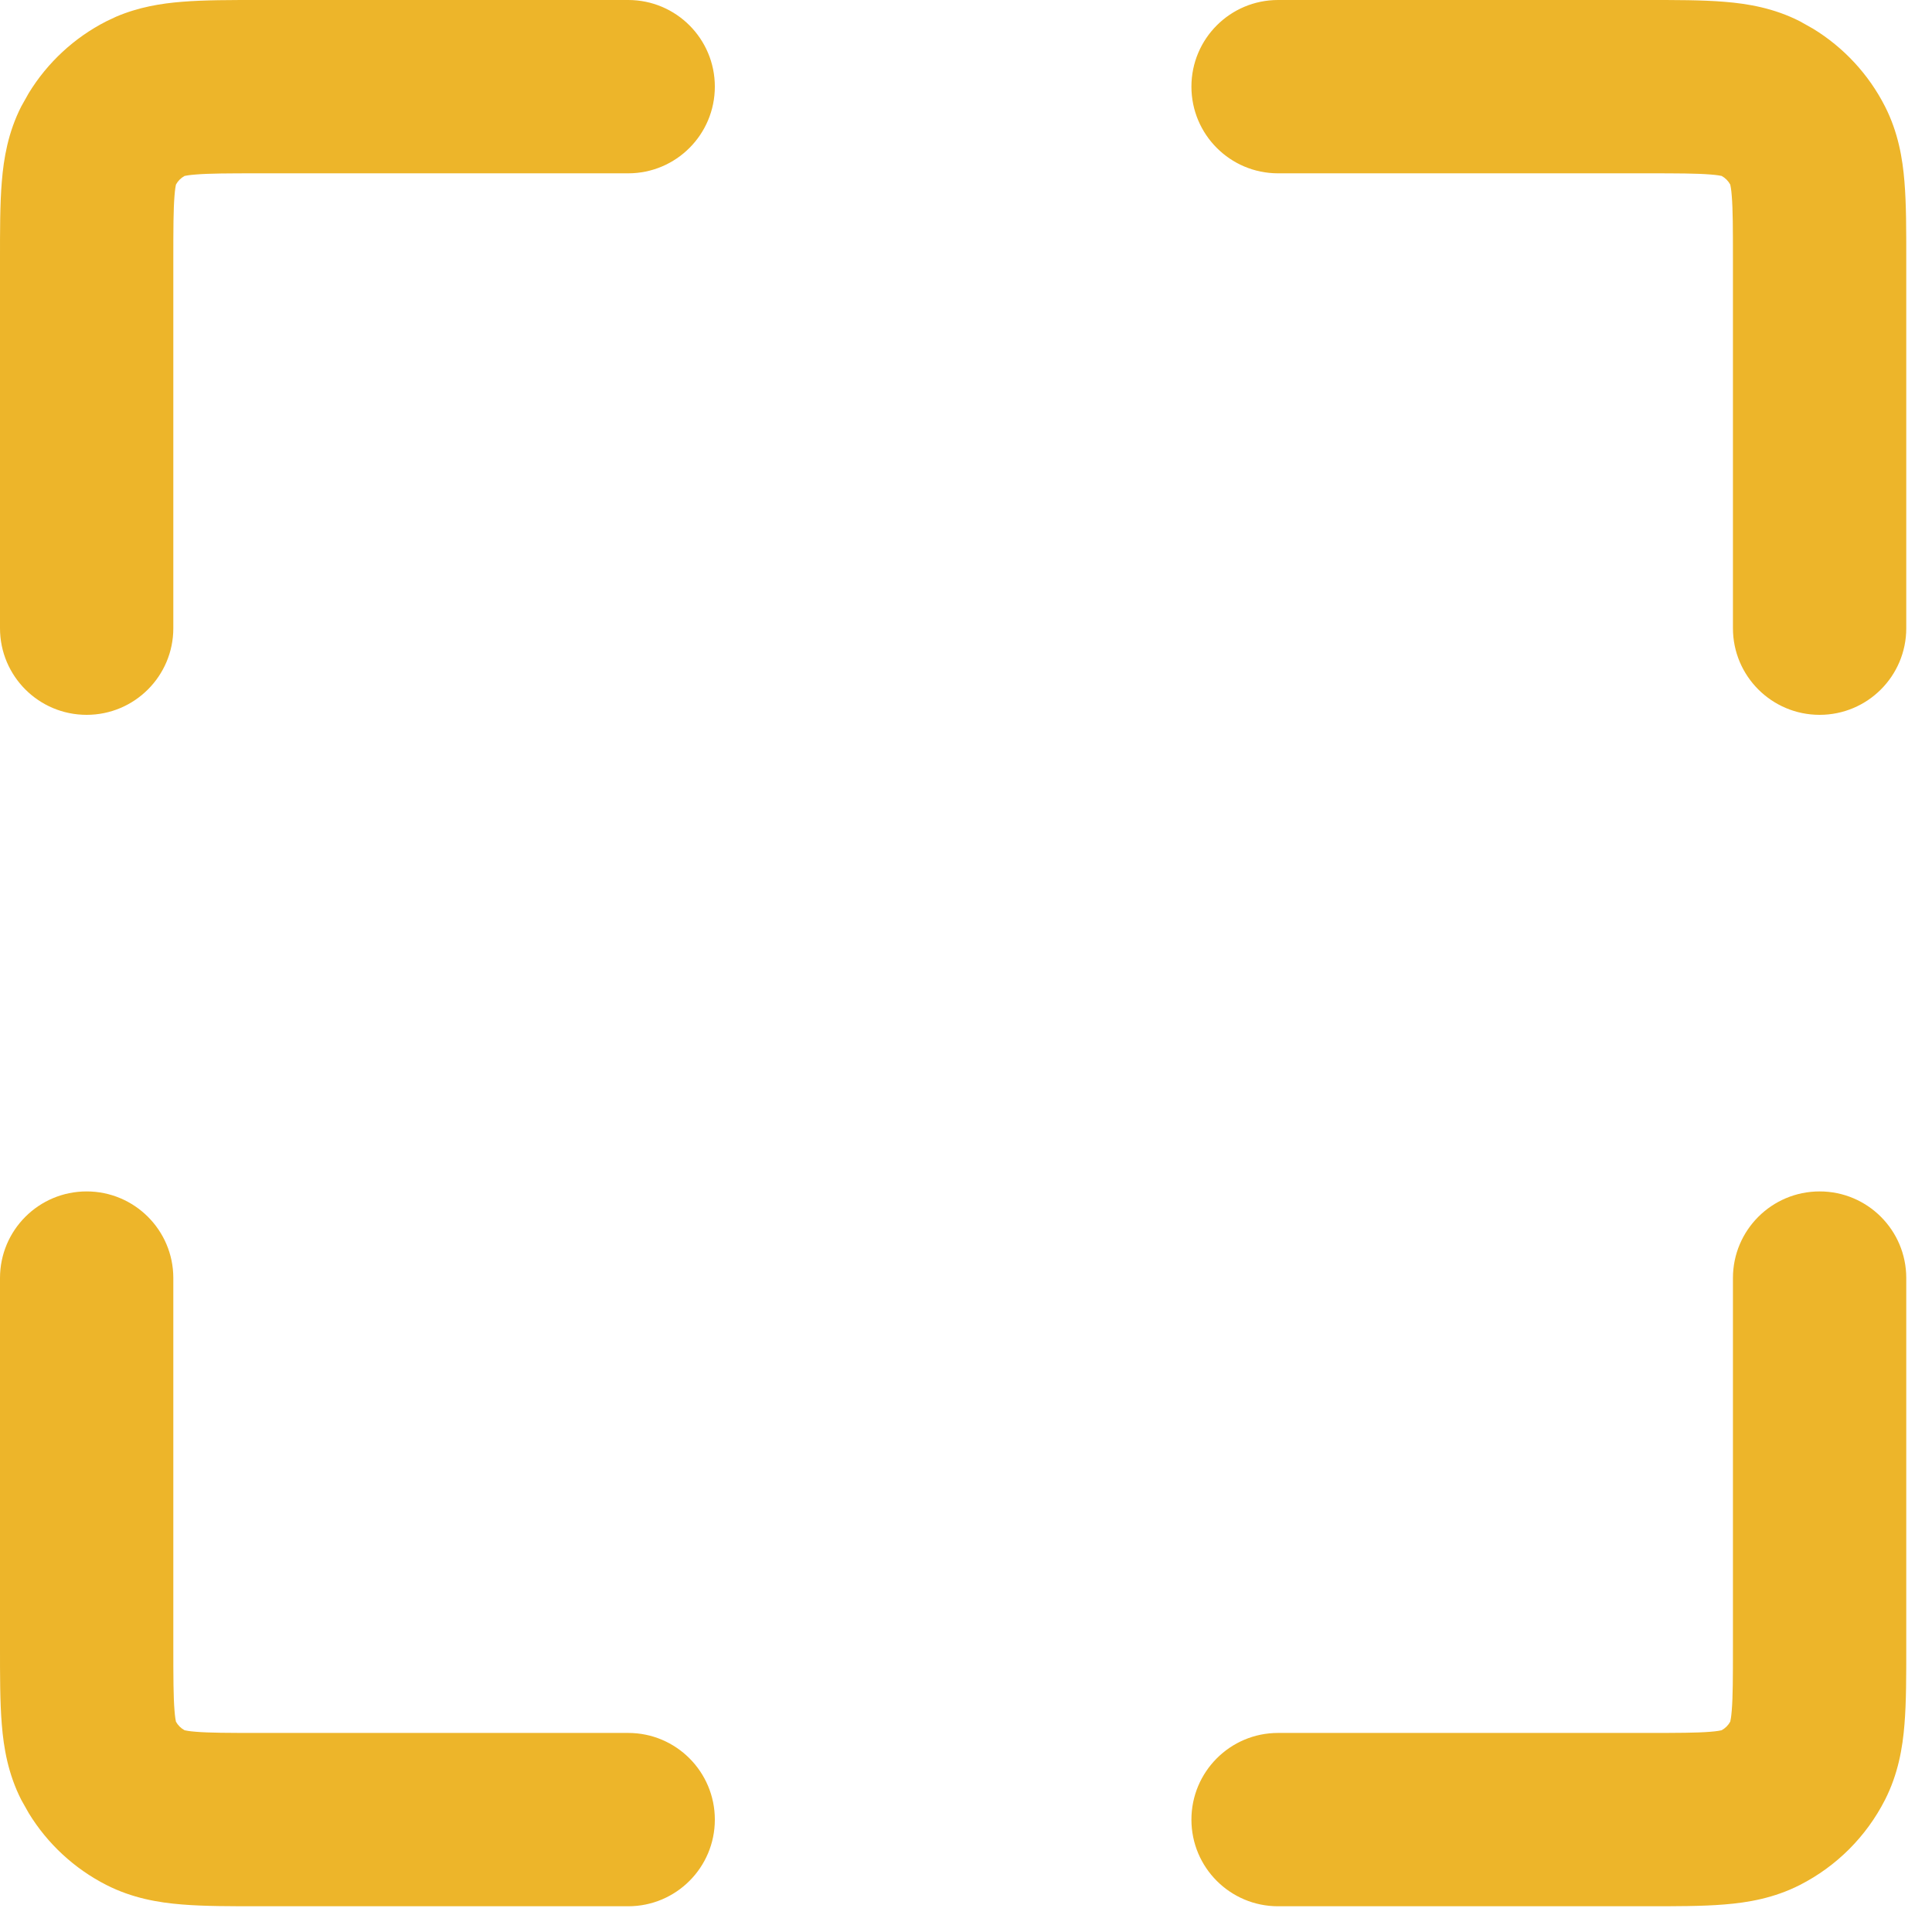 <svg xmlns="http://www.w3.org/2000/svg" width="31" height="31" viewBox="0 0 31 31" fill="none"><path d="M2.58515e-06 26.416V20.507C2.58515e-06 19.739 0.622 19.117 1.39 19.117C2.158 19.117 2.781 19.739 2.781 20.507V26.416C2.781 26.926 2.782 27.224 2.8 27.445C2.808 27.549 2.818 27.603 2.823 27.625C2.855 27.683 2.903 27.731 2.962 27.763C2.983 27.768 3.037 27.779 3.142 27.787C3.363 27.805 3.661 27.806 4.171 27.806H10.08C10.848 27.806 11.47 28.429 11.47 29.197C11.47 29.965 10.848 30.587 10.08 30.587H4.171C3.707 30.587 3.276 30.588 2.916 30.558C2.541 30.528 2.123 30.457 1.708 30.246C1.193 29.984 0.762 29.584 0.462 29.094L0.341 28.879C0.13 28.464 0.059 28.046 0.029 27.671C-0.001 27.311 2.58412e-06 26.88 2.58515e-06 26.416ZM27.806 26.416V20.507C27.806 19.739 28.429 19.117 29.197 19.117C29.965 19.117 30.587 19.739 30.587 20.507V26.416C30.587 26.88 30.588 27.311 30.558 27.671C30.528 28.046 30.457 28.464 30.246 28.879C29.946 29.468 29.468 29.946 28.879 30.246C28.464 30.457 28.046 30.528 27.671 30.558C27.311 30.588 26.88 30.587 26.416 30.587H20.507C19.739 30.587 19.117 29.965 19.117 29.197C19.117 28.429 19.739 27.806 20.507 27.806H26.416C26.926 27.806 27.224 27.805 27.445 27.787C27.549 27.779 27.602 27.768 27.624 27.763C27.683 27.731 27.731 27.683 27.763 27.624C27.768 27.602 27.779 27.549 27.787 27.445C27.805 27.224 27.806 26.926 27.806 26.416ZM2.58515e-06 10.08V4.171C2.58515e-06 3.707 -0.001 3.276 0.029 2.916C0.059 2.541 0.13 2.123 0.341 1.708L0.462 1.493C0.762 1.003 1.193 0.603 1.708 0.341L1.863 0.268C2.226 0.113 2.588 0.055 2.916 0.029C3.276 -0.001 3.707 2.60526e-06 4.171 2.60526e-06H10.08C10.848 2.60526e-06 11.47 0.622 11.47 1.39C11.47 2.158 10.848 2.781 10.08 2.781H4.171C3.661 2.781 3.363 2.782 3.142 2.8C3.038 2.808 2.984 2.818 2.962 2.823C2.903 2.855 2.855 2.903 2.823 2.962C2.818 2.984 2.808 3.038 2.8 3.142C2.782 3.363 2.781 3.661 2.781 4.171V10.08C2.781 10.848 2.158 11.47 1.39 11.47C0.622 11.47 2.58515e-06 10.848 2.58515e-06 10.08ZM27.806 10.08V4.171C27.806 3.661 27.805 3.363 27.787 3.142C27.779 3.037 27.768 2.983 27.763 2.962C27.731 2.903 27.683 2.855 27.625 2.823C27.603 2.818 27.549 2.808 27.445 2.8C27.224 2.782 26.926 2.781 26.416 2.781H20.507C19.739 2.781 19.117 2.158 19.117 1.39C19.117 0.622 19.739 2.60526e-06 20.507 2.60526e-06H26.416C26.88 2.60423e-06 27.311 -0.001 27.671 0.029C28.046 0.059 28.464 0.13 28.879 0.341L29.094 0.462C29.584 0.762 29.984 1.193 30.246 1.708C30.457 2.123 30.528 2.541 30.558 2.916C30.588 3.276 30.587 3.707 30.587 4.171V10.08C30.587 10.848 29.965 11.47 29.197 11.47C28.429 11.47 27.806 10.848 27.806 10.08Z" fill="#EDB52A"></path></svg>